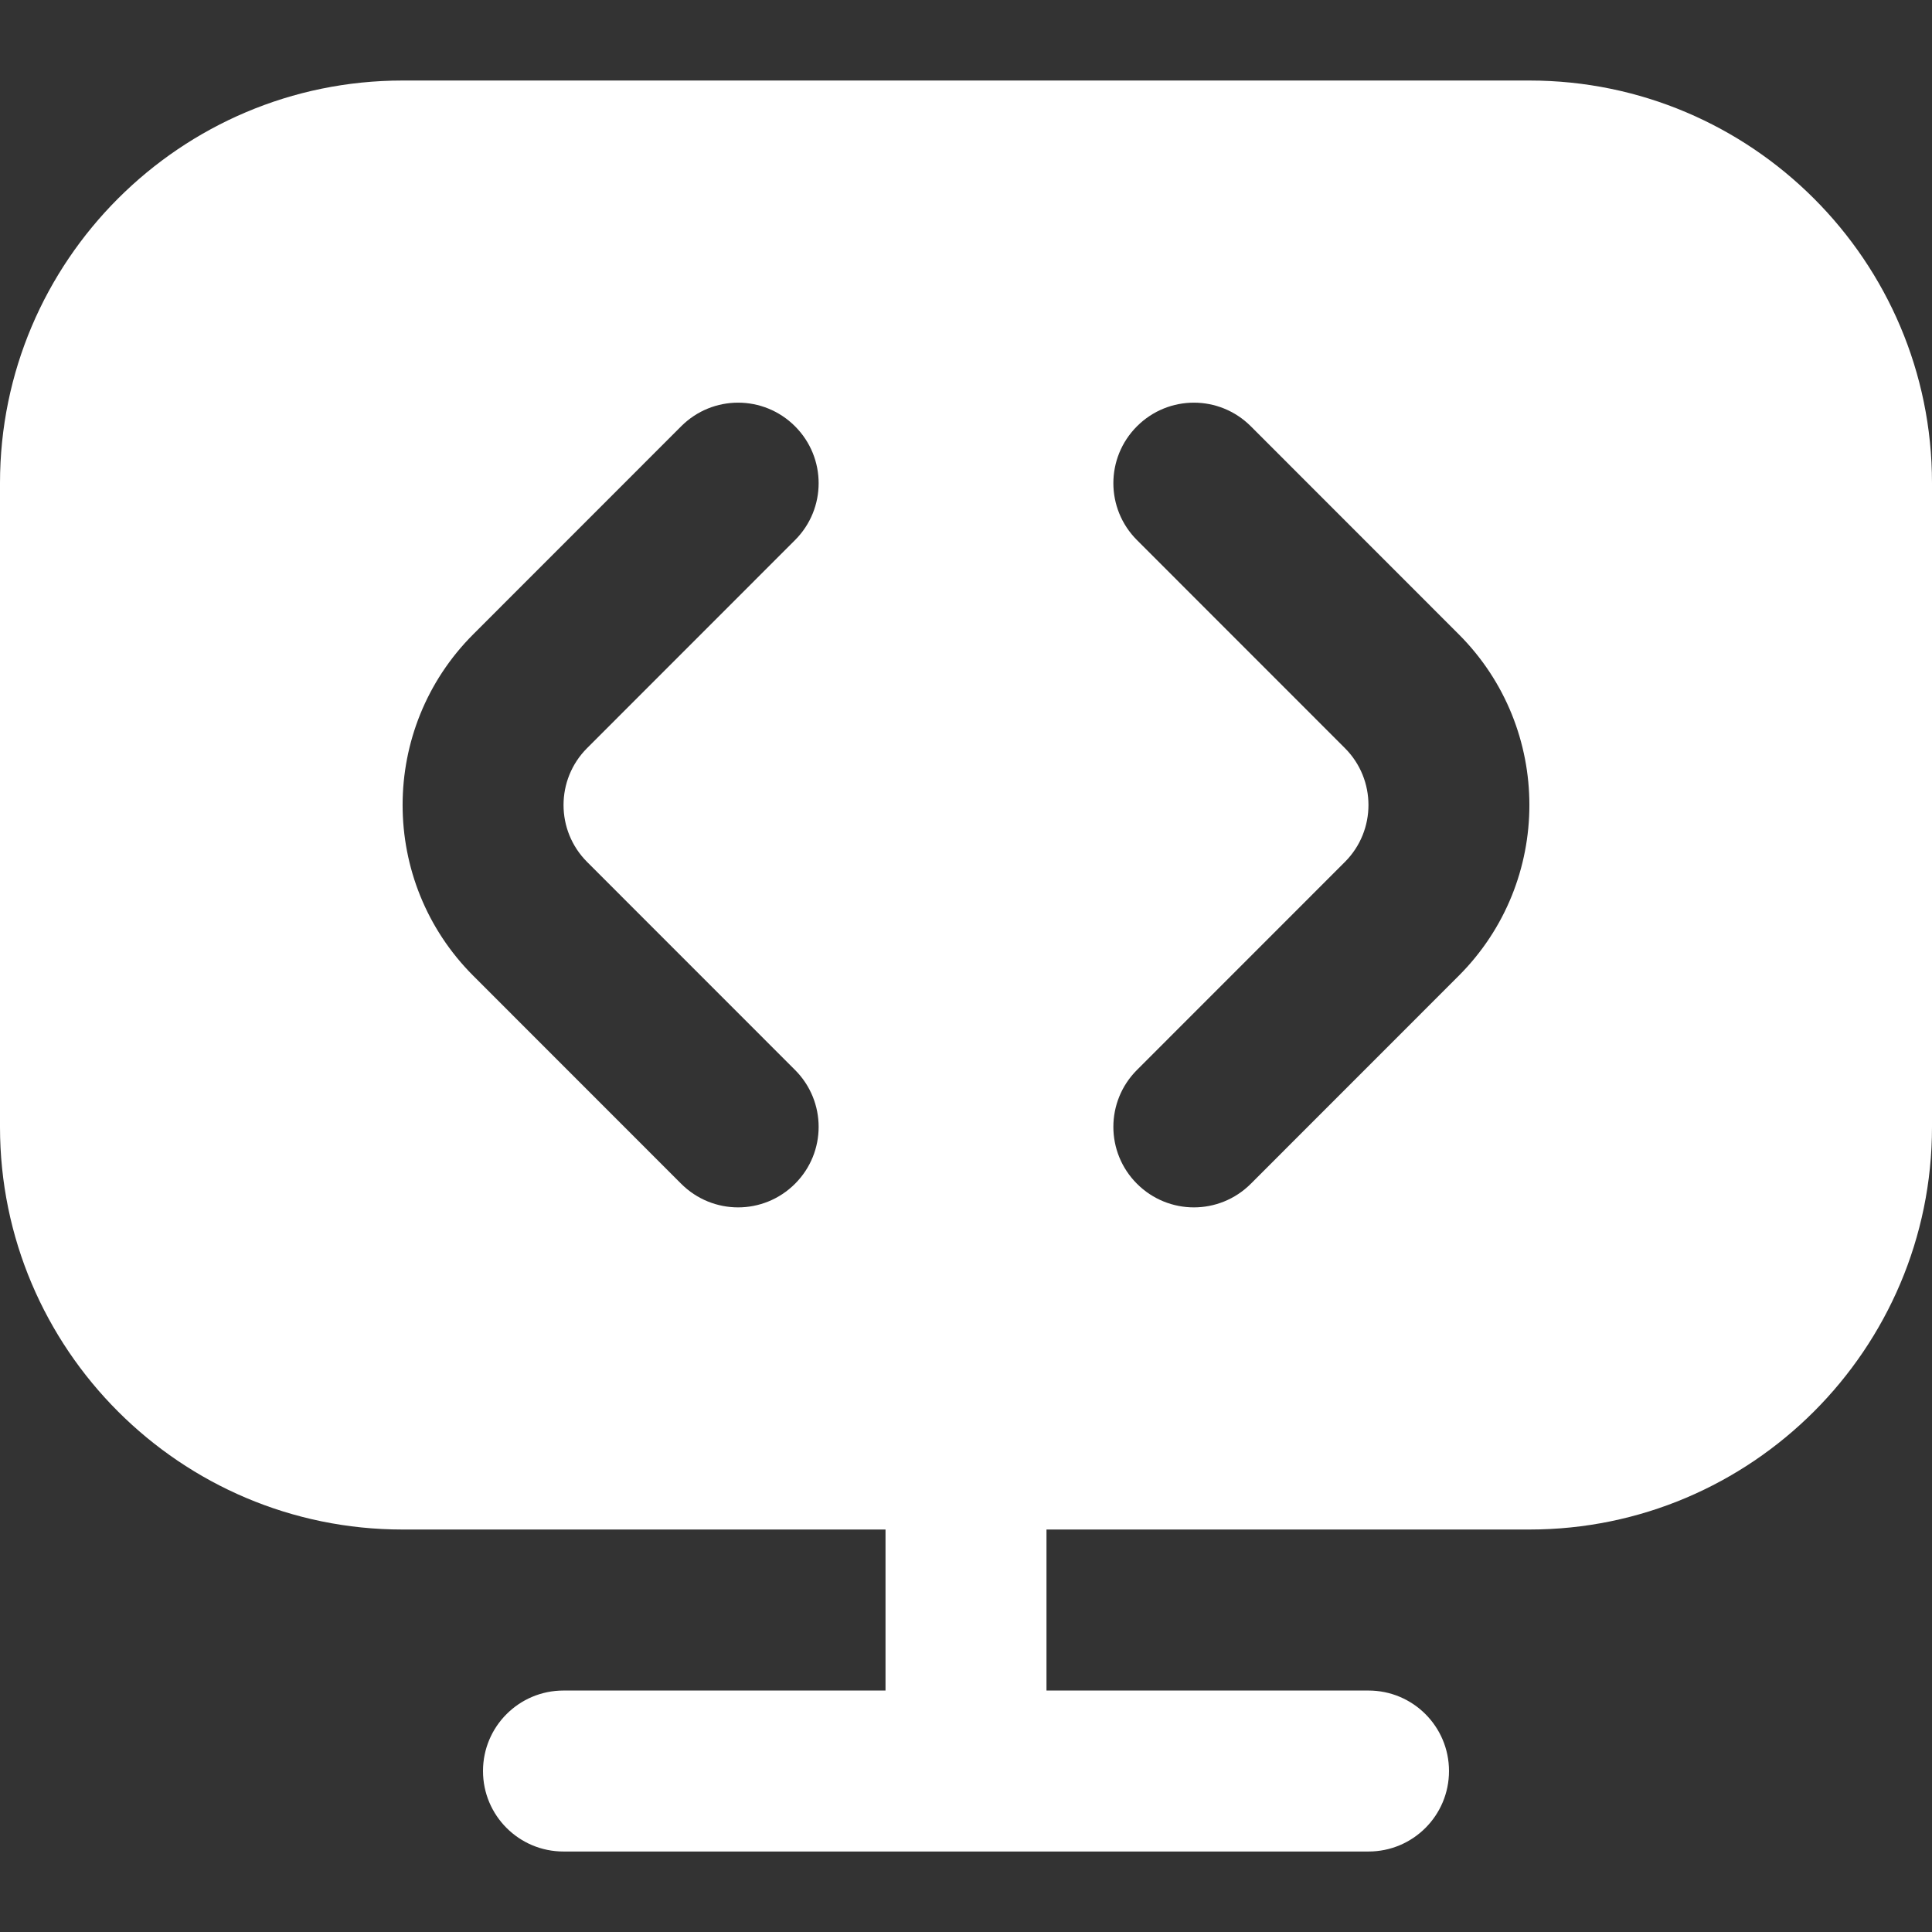 <svg width="50" height="50" viewBox="0 0 50 50" fill="none" xmlns="http://www.w3.org/2000/svg">
<rect x="0" y="0" width="50" height="50" fill="#333333" stroke="none"/>
<path d="M39.583 2.084H10.417C4.673 2.084 0 6.757 0 12.501V29.167C0 34.911 4.673 39.584 10.417 39.584H22.917V43.751H14.583C13.433 43.751 12.5 44.682 12.5 45.834C12.5 46.986 13.433 47.917 14.583 47.917H35.417C36.567 47.917 37.5 46.986 37.5 45.834C37.5 44.682 36.567 43.751 35.417 43.751H27.083V39.584H39.583C45.327 39.584 50 34.911 50 29.167V12.501C50 6.757 45.327 2.084 39.583 2.084ZM15.194 22.307L20.575 27.69C21.39 28.505 21.39 29.822 20.575 30.636C20.169 31.042 19.635 31.247 19.102 31.247C18.569 31.247 18.035 31.042 17.629 30.636L12.248 25.253C9.81 22.815 9.81 18.853 12.248 16.415L17.629 11.032C18.444 10.217 19.76 10.217 20.575 11.032C21.39 11.847 21.39 13.163 20.575 13.978L15.194 19.361C14.381 20.174 14.381 21.494 15.194 22.307ZM37.752 25.253L32.371 30.636C31.965 31.042 31.431 31.247 30.898 31.247C30.365 31.247 29.831 31.042 29.425 30.636C28.61 29.822 28.61 28.505 29.425 27.69L34.806 22.307C35.619 21.494 35.619 20.174 34.806 19.361L29.425 13.978C28.61 13.163 28.61 11.847 29.425 11.032C30.24 10.217 31.556 10.217 32.371 11.032L37.752 16.415C40.19 18.853 40.19 22.815 37.752 25.253Z" fill="white"/>
</svg>
